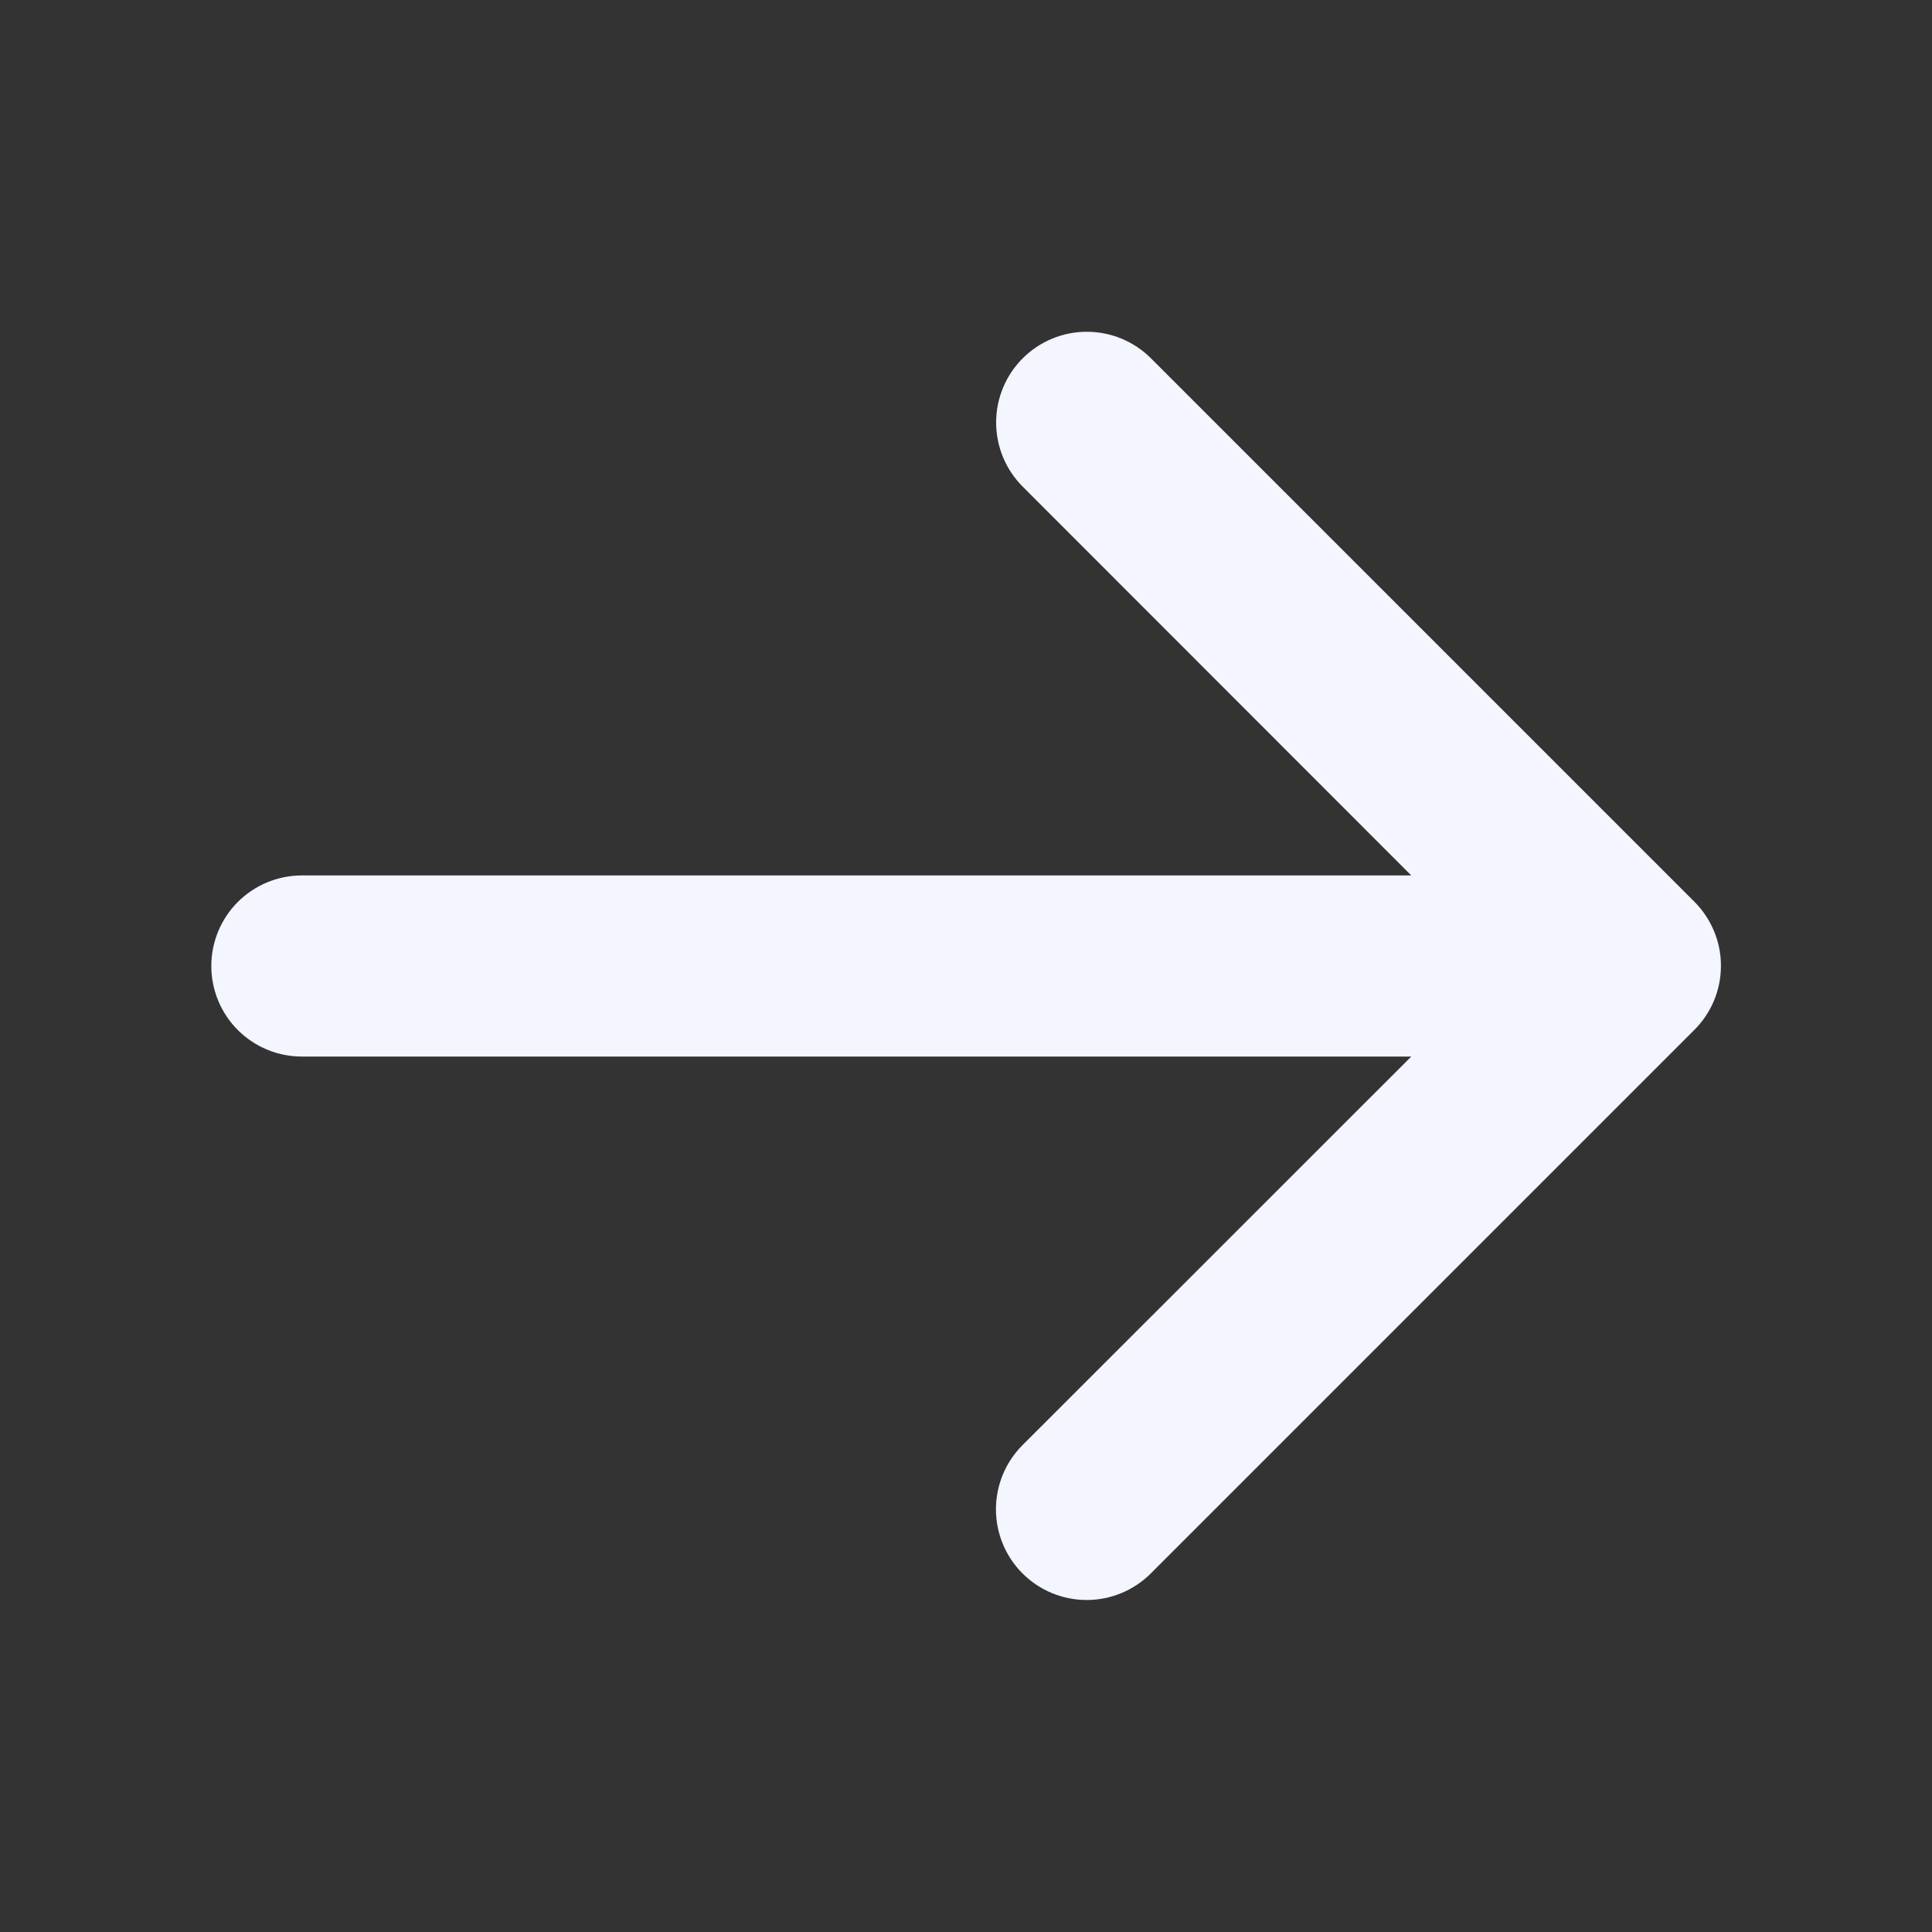 <svg width="32" height="32" viewBox="0 0 32 32" fill="none" xmlns="http://www.w3.org/2000/svg">
<rect x="0" y="0" width="32" height="32" fill="#333333" stroke="none"/>
<path d="M28.061 17.061L19.061 26.061C18.779 26.343 18.397 26.501 17.999 26.501C17.6 26.501 17.218 26.343 16.936 26.061C16.654 25.779 16.496 25.397 16.496 24.999C16.496 24.6 16.654 24.218 16.936 23.936L23.375 17.5H5C4.602 17.5 4.221 17.342 3.939 17.061C3.658 16.779 3.5 16.398 3.5 16C3.5 15.602 3.658 15.221 3.939 14.939C4.221 14.658 4.602 14.5 5 14.5H23.375L16.939 8.06C16.657 7.778 16.499 7.396 16.499 6.997C16.499 6.599 16.657 6.217 16.939 5.935C17.221 5.653 17.603 5.495 18.001 5.495C18.4 5.495 18.782 5.653 19.064 5.935L28.064 14.935C28.204 15.075 28.314 15.24 28.39 15.423C28.466 15.605 28.505 15.801 28.504 15.999C28.504 16.196 28.465 16.392 28.389 16.574C28.313 16.756 28.201 16.922 28.061 17.061Z" fill="#F3F5FF"/>
</svg>
